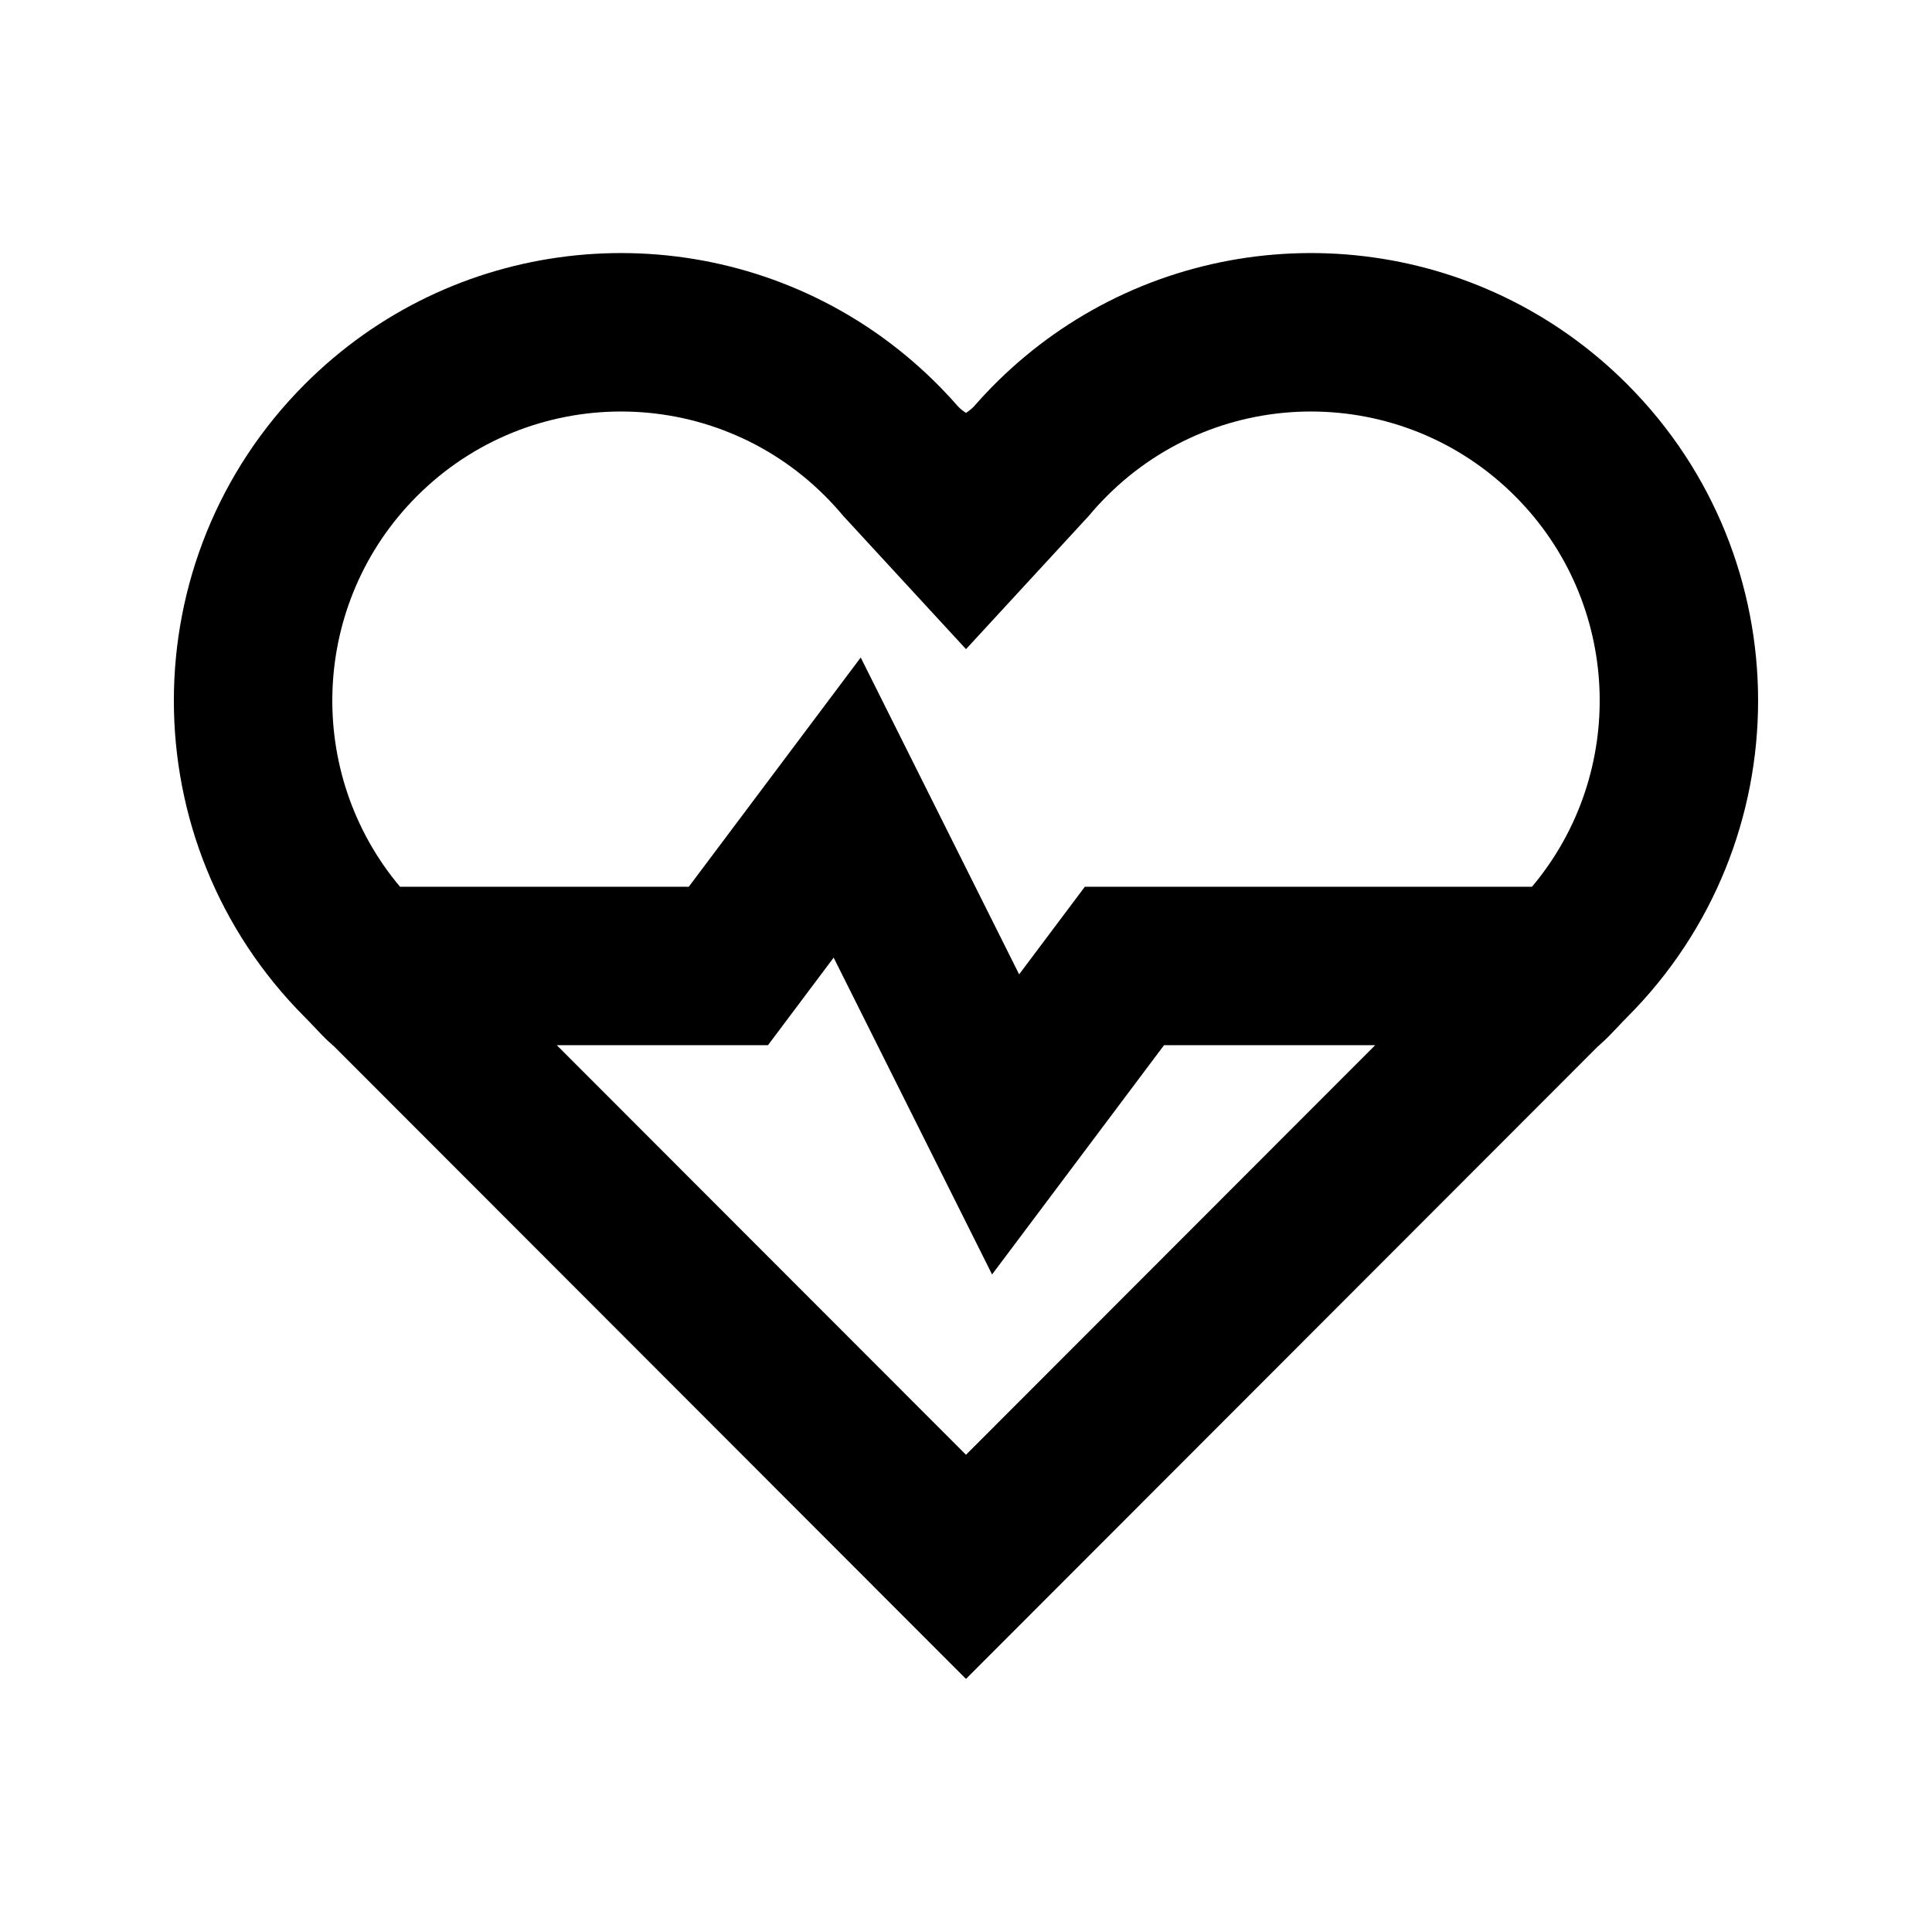 <?xml version="1.0" encoding="UTF-8"?>
<!-- Uploaded to: ICON Repo, www.svgrepo.com, Generator: ICON Repo Mixer Tools -->
<svg fill="#000000" width="800px" height="800px" version="1.1" viewBox="144 144 512 512" xmlns="http://www.w3.org/2000/svg">
 <path d="m232.06 420.89c-1.684-1.449-3.215-3.074-4.758-4.715-0.828-0.875-1.656-1.762-2.516-2.617-46.281-46.324-46.281-121.43 0-167.75 39.066-39.105 98.625-45.199 144.08-18.281 5.34 3.164 10.488 6.781 15.383 10.859 2.383 1.98 4.703 4.07 6.961 6.269 0.391 0.379 0.781 0.766 1.164 1.152 0.336 0.336 0.668 0.672 1 1.008 1.586 1.629 3.121 3.293 4.598 4.984 0.566 0.652 2.023 1.633 2.023 1.633s1.453-0.98 2.023-1.633c1.473-1.691 3.008-3.356 4.594-4.981 0.328-0.34 0.664-0.676 1-1.012 0.387-0.387 0.773-0.773 1.168-1.152 2.254-2.199 4.578-4.289 6.957-6.269 4.894-4.078 10.043-7.695 15.387-10.859 45.453-26.918 105.01-20.824 144.08 18.281 46.281 46.32 46.281 121.42 0 167.75-0.855 0.855-1.688 1.738-2.512 2.617-1.543 1.641-3.078 3.266-4.762 4.715v0.098h-0.113c-0.078 0.066-0.152 0.129-0.23 0.191l-167.59 167.75-167.59-167.75c-0.078-0.062-0.152-0.125-0.23-0.191h-0.113zm59.496 0.098 108.44 108.54 108.44-108.54h-55.957l-45.57 60.758-41.984-83.965-17.406 23.207zm258.43-41.984c25.344-30.113 23.852-75.168-4.477-103.52-29.879-29.906-78.309-29.906-108.19 0-1.676 1.676-3.254 3.406-4.734 5.184l-32.582 35.363-32.586-35.363c-1.48-1.777-3.059-3.504-4.734-5.184-29.879-29.906-78.312-29.906-108.19 0-28.328 28.352-29.82 73.406-4.477 103.52h76.516l45.57-60.758 41.98 83.969 17.41-23.211z" fill-rule="evenodd"/>
</svg>